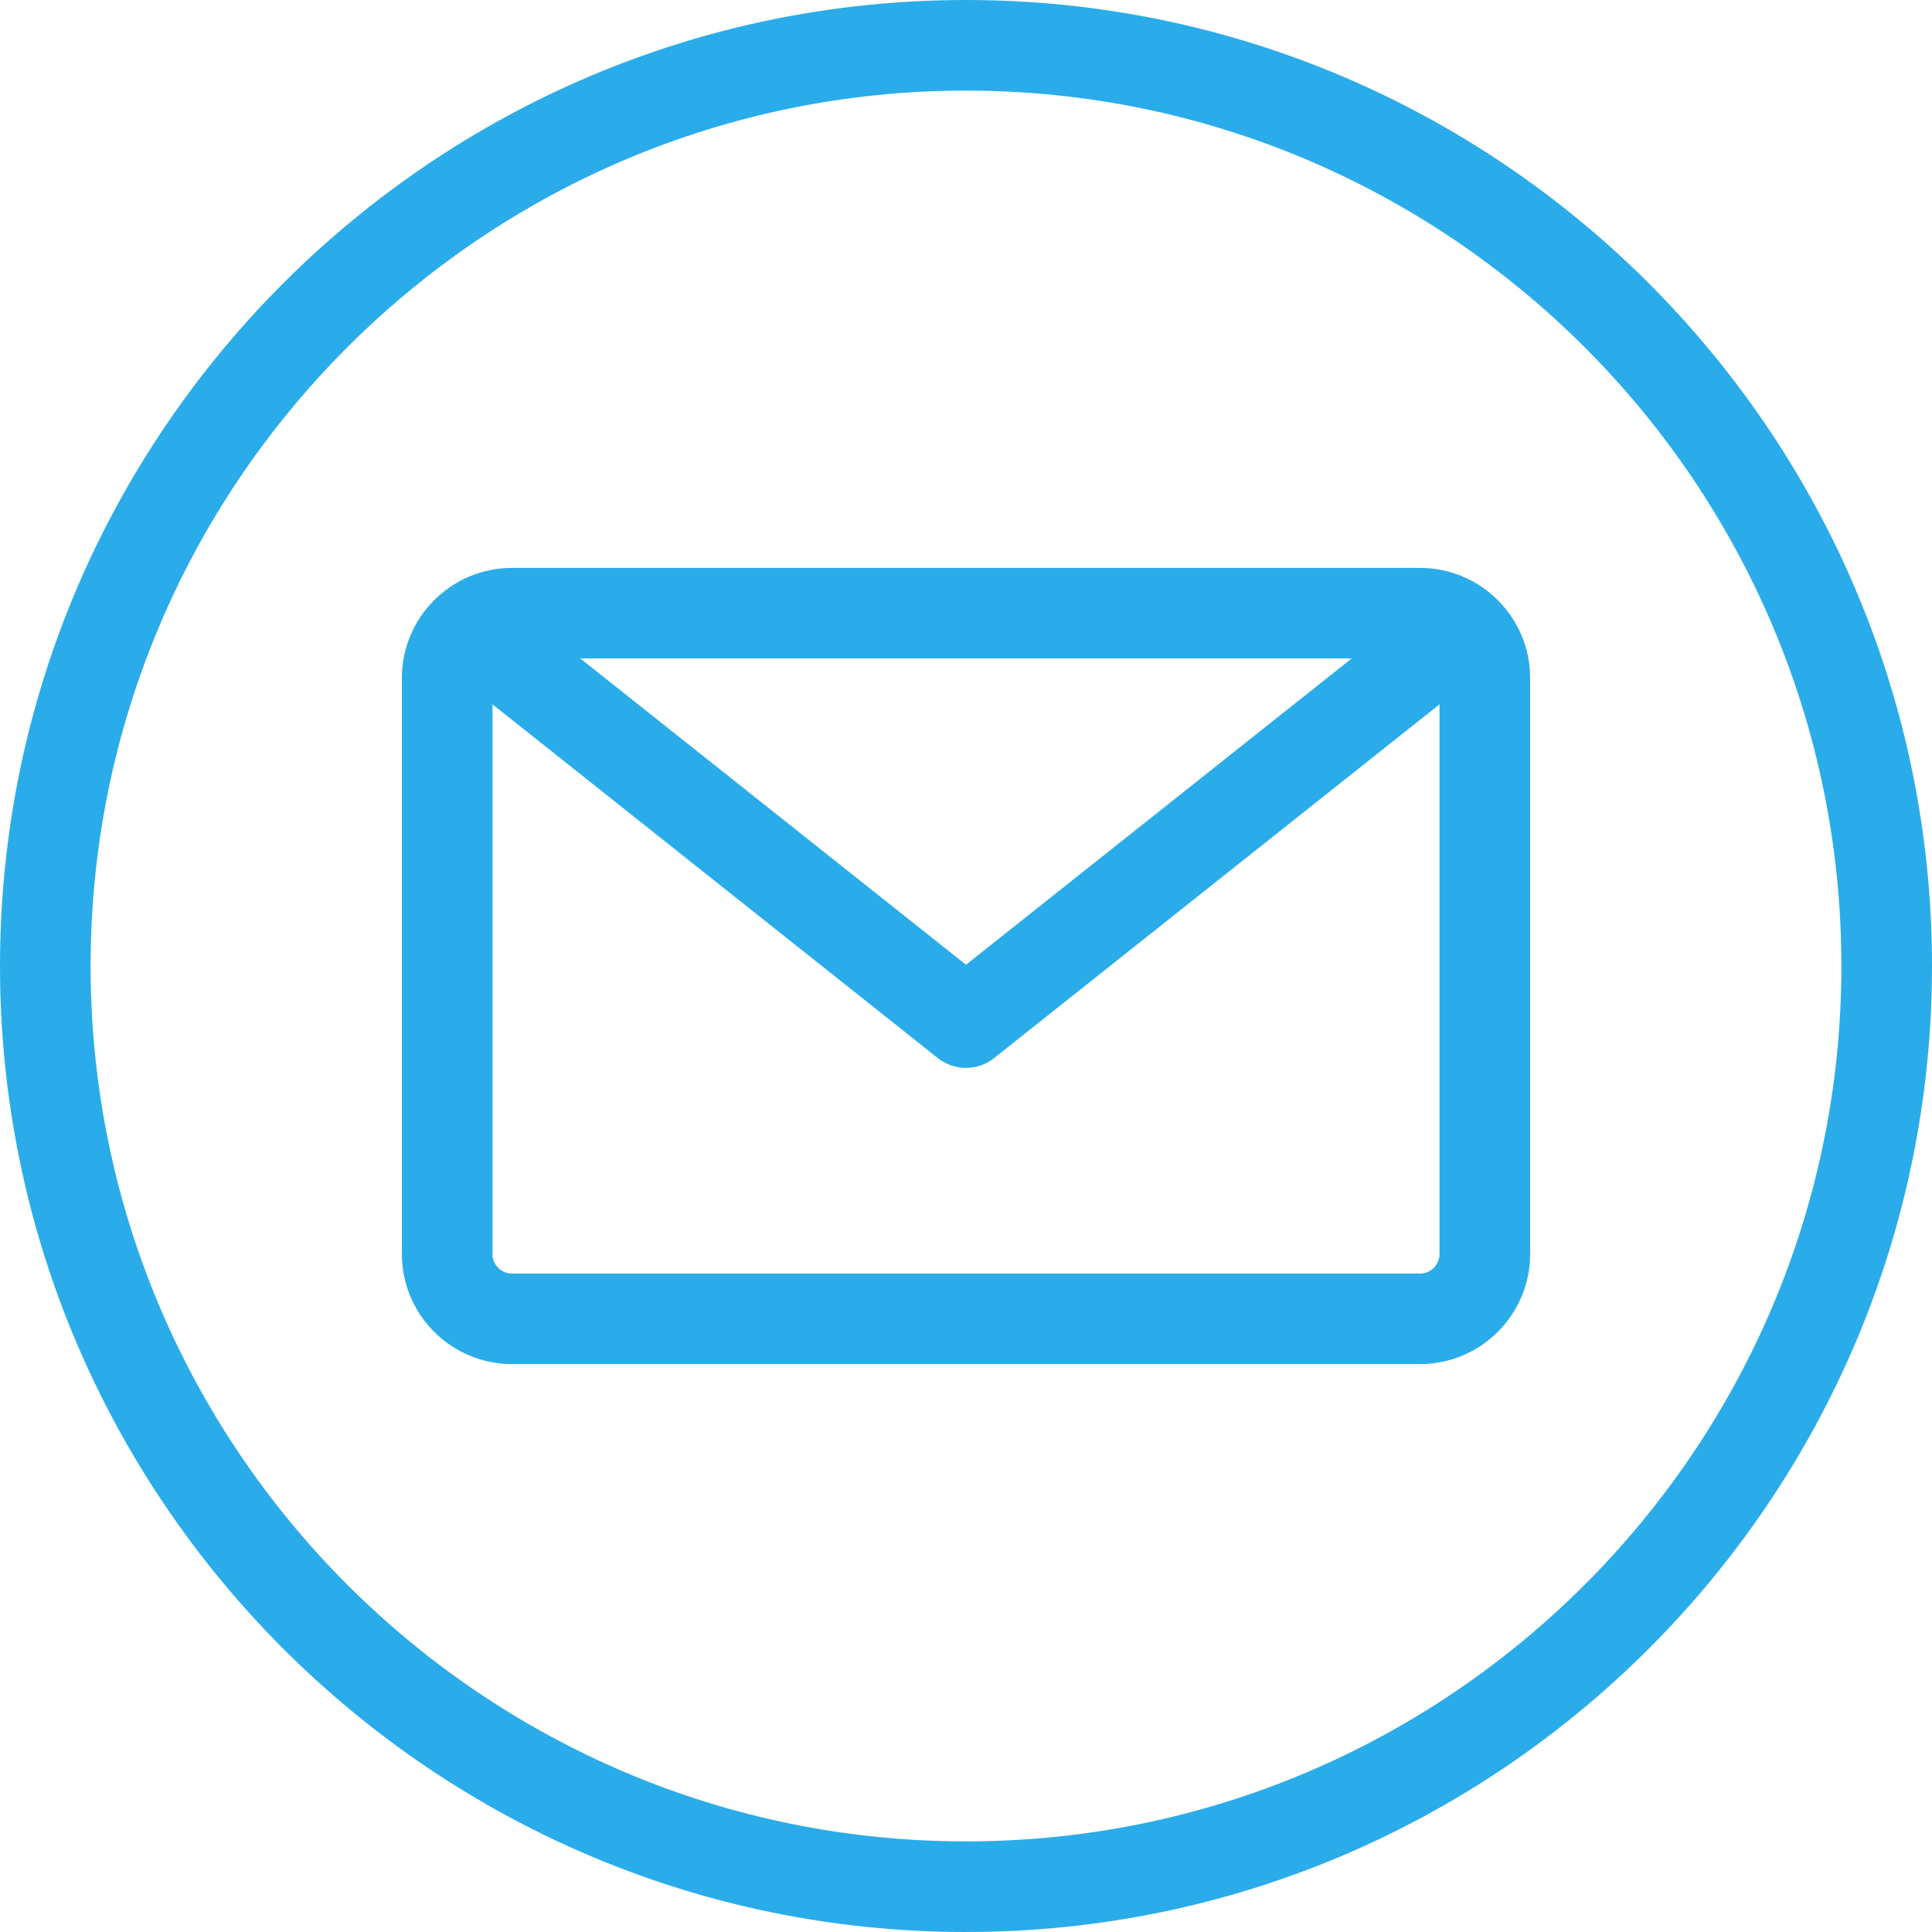 <svg width="20" height="20" viewBox="0 0 20 20" fill="none" xmlns="http://www.w3.org/2000/svg">
<g clip-path="url(#clip0_276_4363)">
<path d="M10 0C4.486 0 0 4.486 0 10C0 15.514 4.486 20 10 20C15.514 20 20 15.514 20 10C20 4.486 15.514 0 10 0ZM10 19.062C5.003 19.062 0.938 14.997 0.938 10C0.938 5.003 5.003 0.938 10 0.938C14.997 0.938 19.062 5.003 19.062 10C19.062 14.997 14.997 19.062 10 19.062ZM14.7 5.879H5.3C4.672 5.879 4.16 6.39 4.16 7.019V12.981C4.16 13.61 4.672 14.121 5.3 14.121H14.7C15.328 14.121 15.84 13.61 15.84 12.981V7.019C15.84 6.39 15.328 5.879 14.7 5.879ZM13.993 6.816L10 9.987L6.007 6.816H13.993ZM14.7 13.184H5.3C5.189 13.184 5.098 13.093 5.098 12.981V7.291L9.708 10.953C9.794 11.021 9.897 11.055 10 11.055C10.103 11.055 10.206 11.021 10.291 10.953L14.902 7.291V12.981C14.902 13.093 14.811 13.184 14.7 13.184Z" fill="#2AACEA"/>
</g>
<defs>
<clipPath id="clip0_276_4363">
<rect width="20" height="20" fill="white"/>
</clipPath>
</defs>
</svg>

